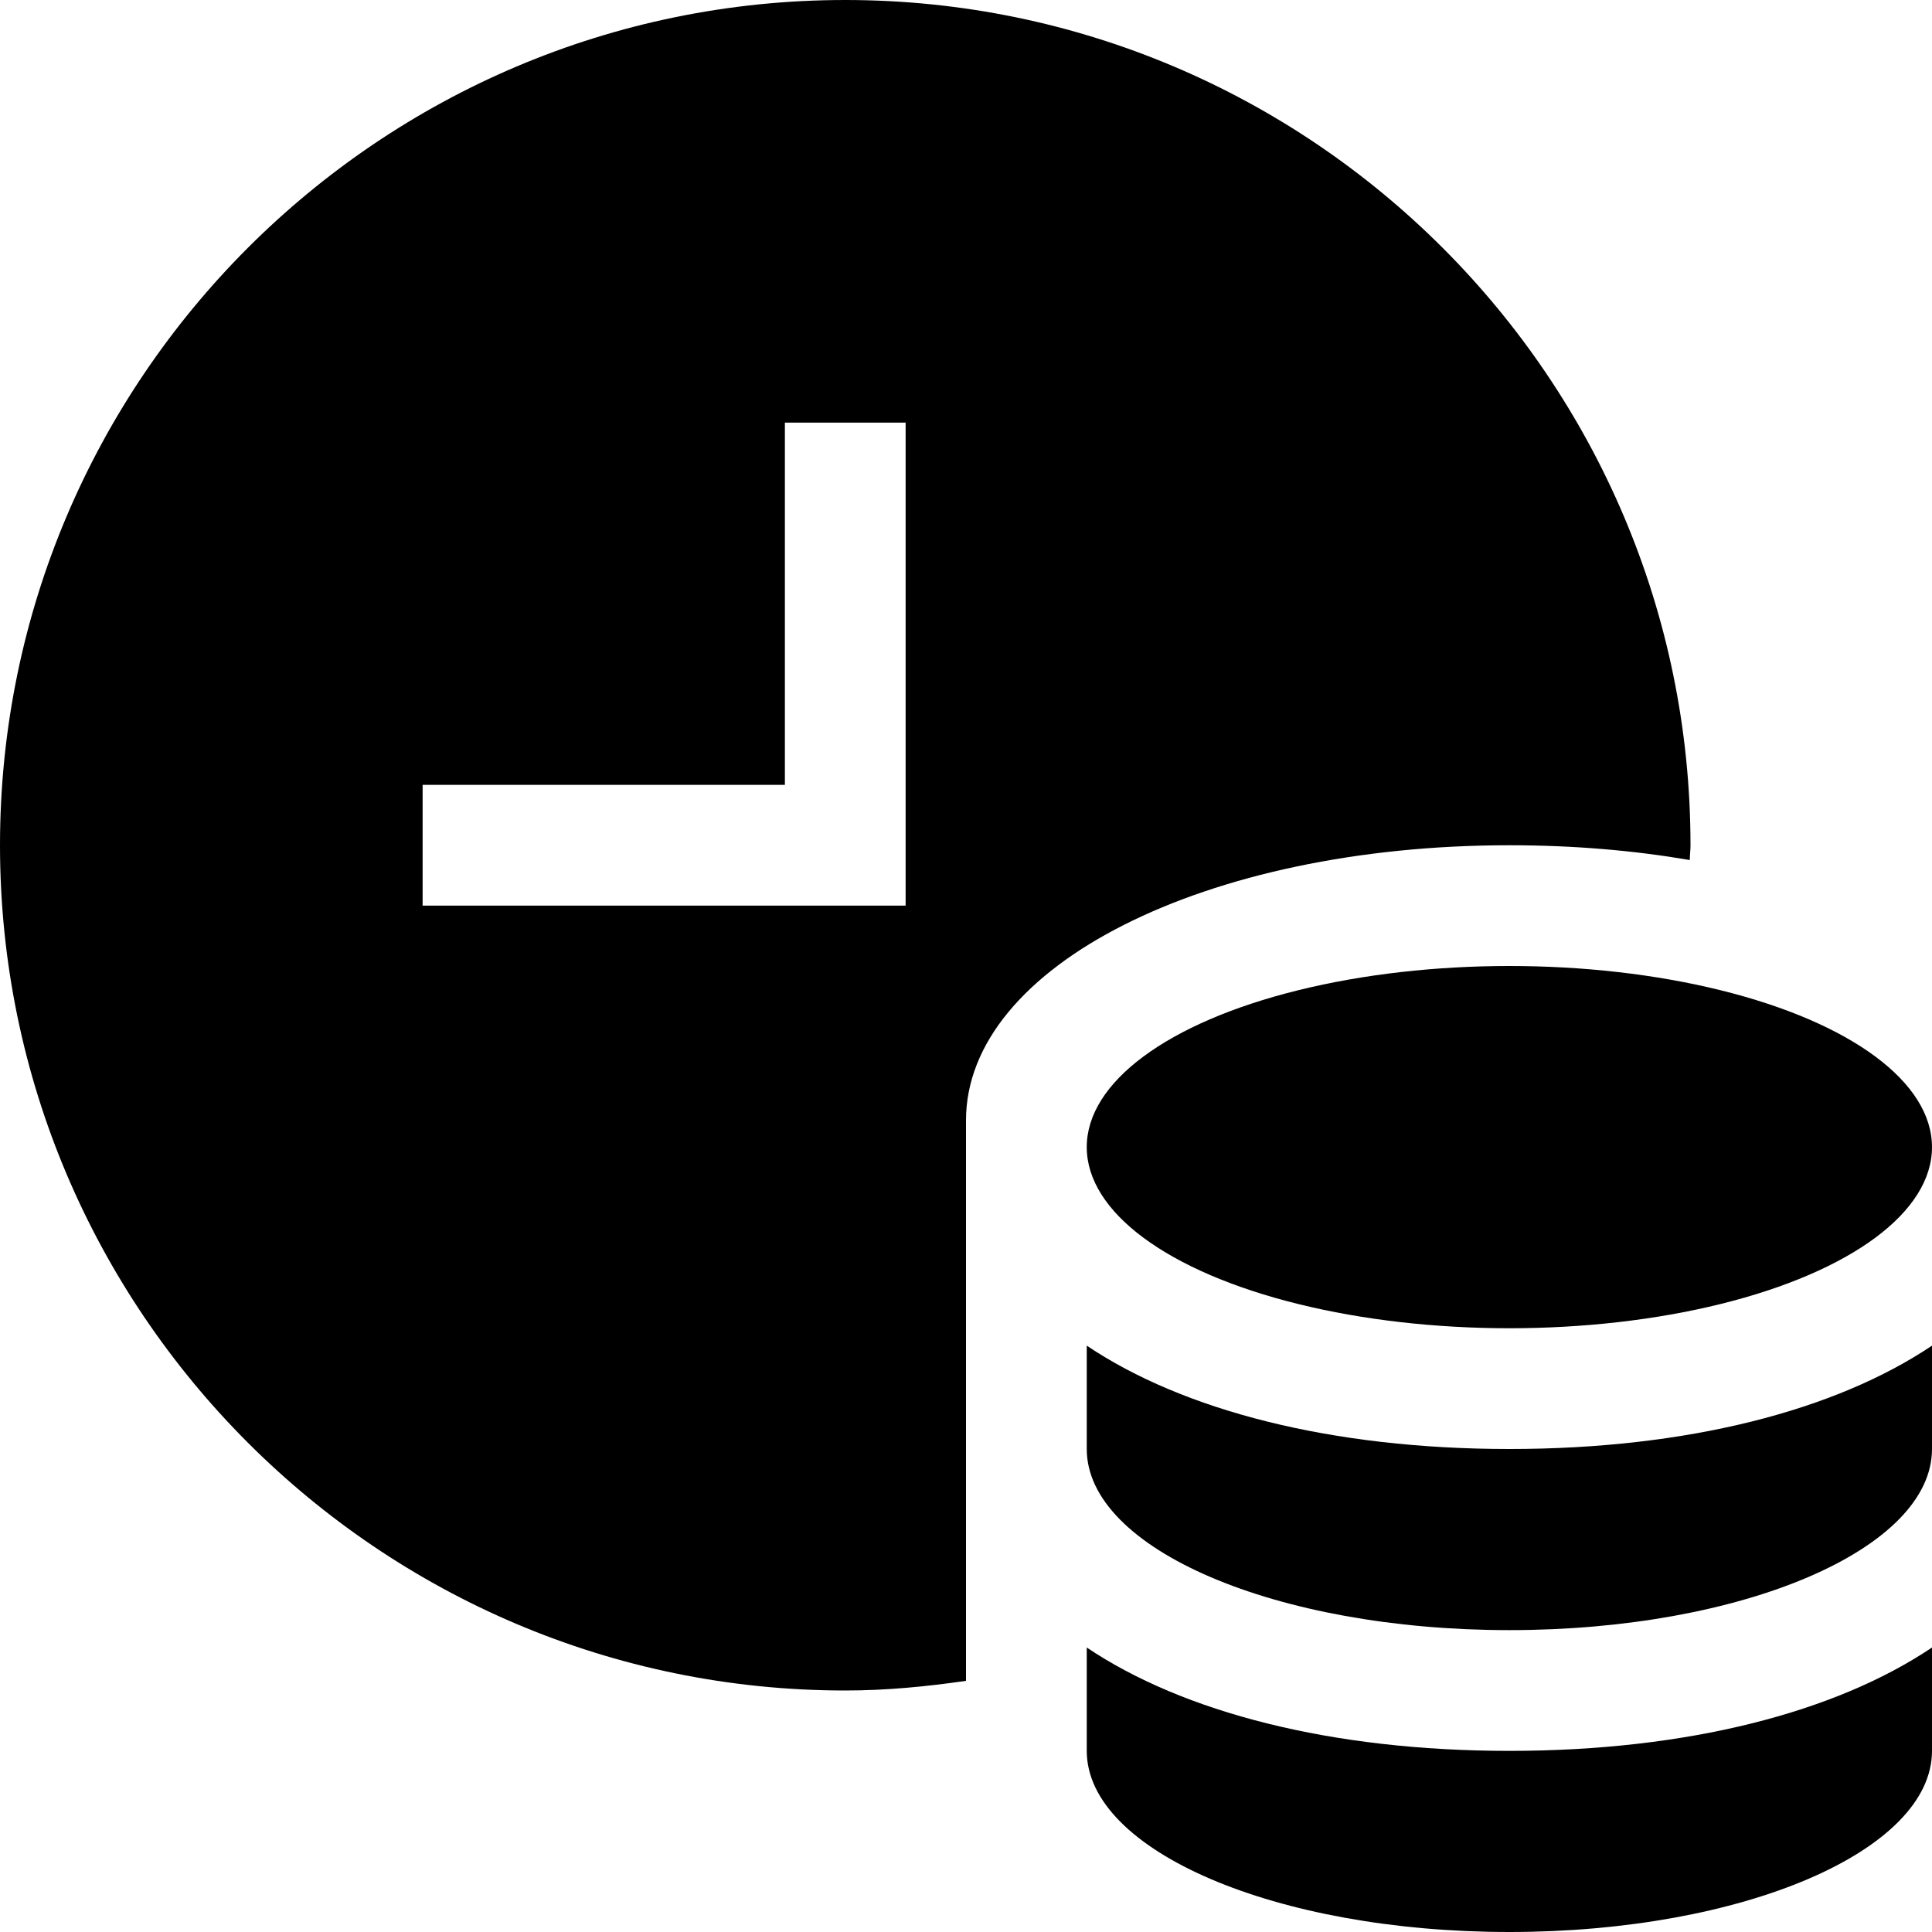 <svg xmlns="http://www.w3.org/2000/svg" width="32" height="32" viewBox="0 0 32 32"><g class="nc-icon-wrapper" fill="#000000"><path data-color="color-2" d="M25,24c-2.951,0-5.403-0.639-7-1.712V24c0,1.657,3.134,3,7,3s7-1.343,7-3v-1.712 C30.403,23.361,27.951,24,25,24z"/> <path data-color="color-2" d="M25,29c-2.951,0-5.403-0.639-7-1.712V29c0,1.657,3.134,3,7,3s7-1.343,7-3v-1.712 C30.403,28.361,27.951,29,25,29z"/> <ellipse data-color="color-2" cx="25" cy="19" rx="7" ry="3"/> <path fill="#000000" d="M14,0C6.28,0,0,6.28,0,14s6.28,14,14,14c0.681,0,1.345-0.065,2-0.16v-9.283C16,16,19.972,14,25,14 c1.068,0,2.067,0.087,2.988,0.245C27.989,14.162,28,14.083,28,14C28,6.28,21.72,0,14,0z M15,15H7v-2h6V7h2V15z"/></g></svg>